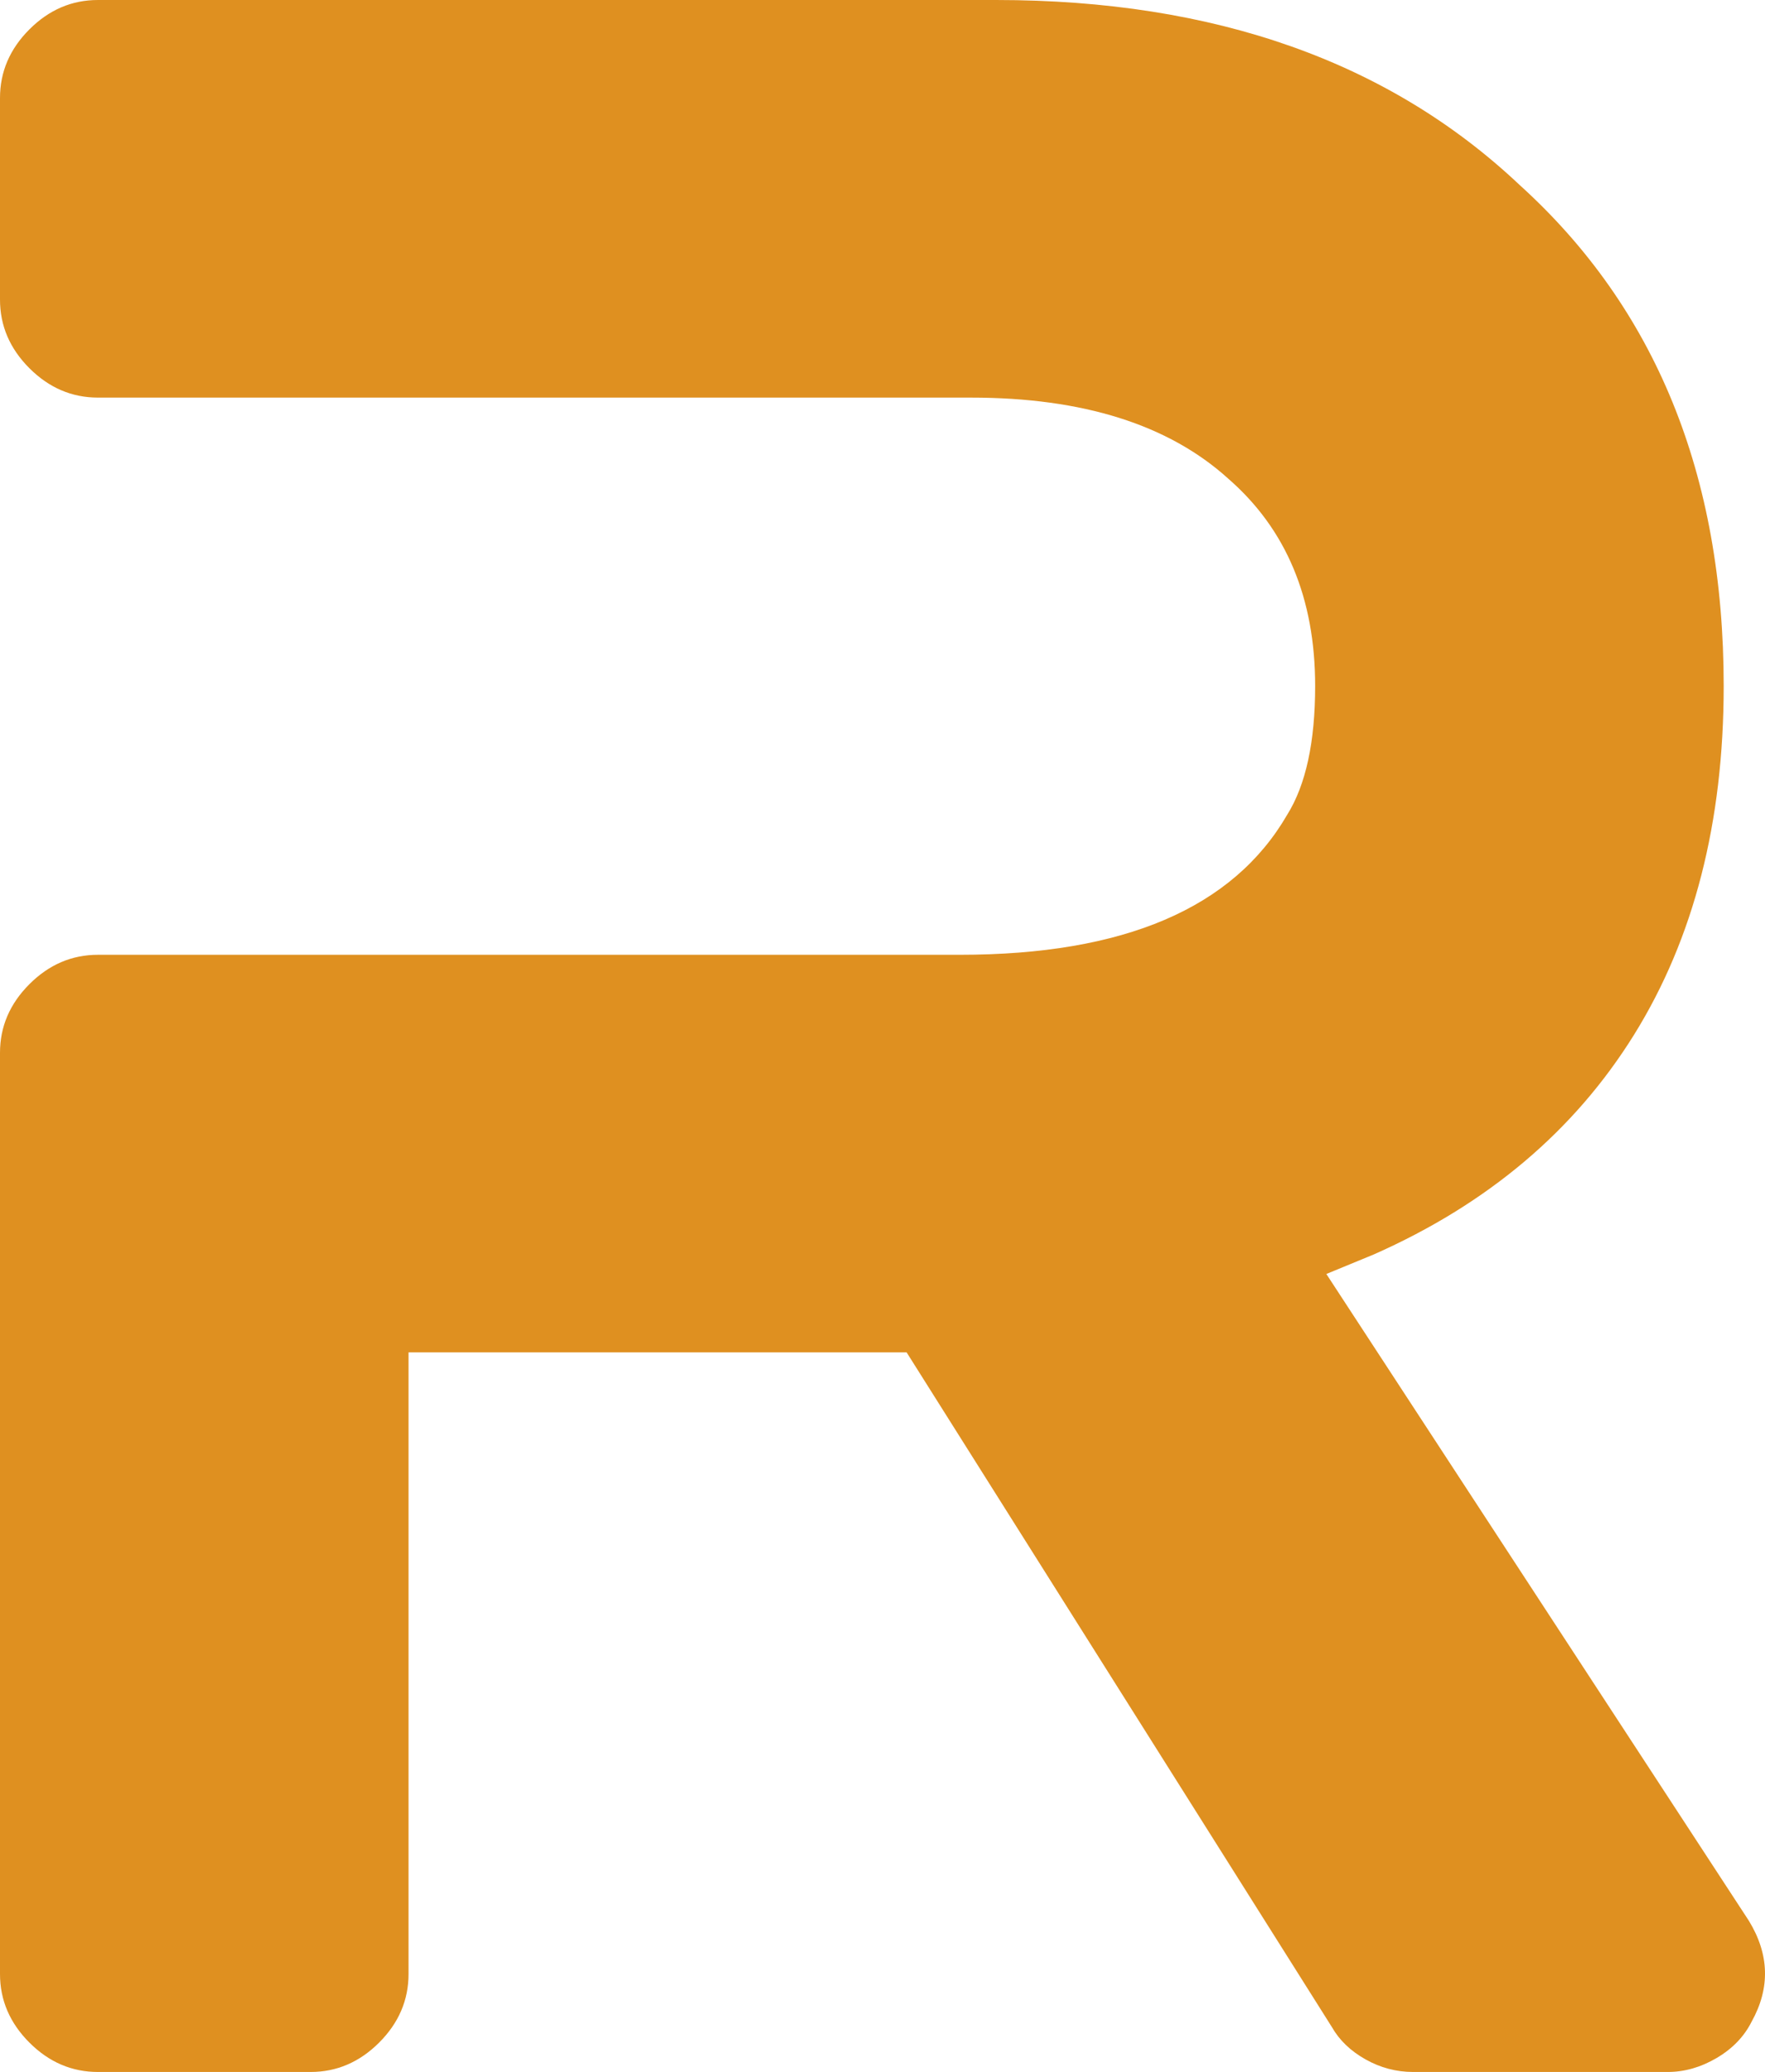 <svg xmlns="http://www.w3.org/2000/svg" width="231.817" height="271.964" viewBox="0 0 170 199.441" class="css-1j8o68f"><path d="M127.75 122.63l40.697 62.258q2.965 4.85.27 9.702-1.078 2.156-3.37 3.504-2.29 1.347-4.716 1.347h-24.526q-2.425 0-4.582-1.212-2.156-1.213-3.234-3.1l-40.966-64.953H39.349v59.832q0 3.774-2.83 6.603-2.83 2.83-6.603 2.83H9.433q-3.773 0-6.603-2.83Q0 193.781 0 190.008v-88.67q0-3.773 2.83-6.603 2.83-2.83 6.603-2.83h83.01q23.718 0 31.534-13.476 2.695-4.312 2.695-12.398 0-12.667-8.355-19.944-8.624-7.816-24.795-7.816H9.433q-3.773 0-6.603-2.83Q0 32.611 0 28.838V9.433Q0 5.66 2.83 2.83 5.66 0 9.433 0h86.514q31.534 0 50.4 17.788 19.674 17.788 19.674 48.243 0 19.675-8.624 33.555-8.625 13.88-25.065 21.157z" fill="#df9020"/></svg>